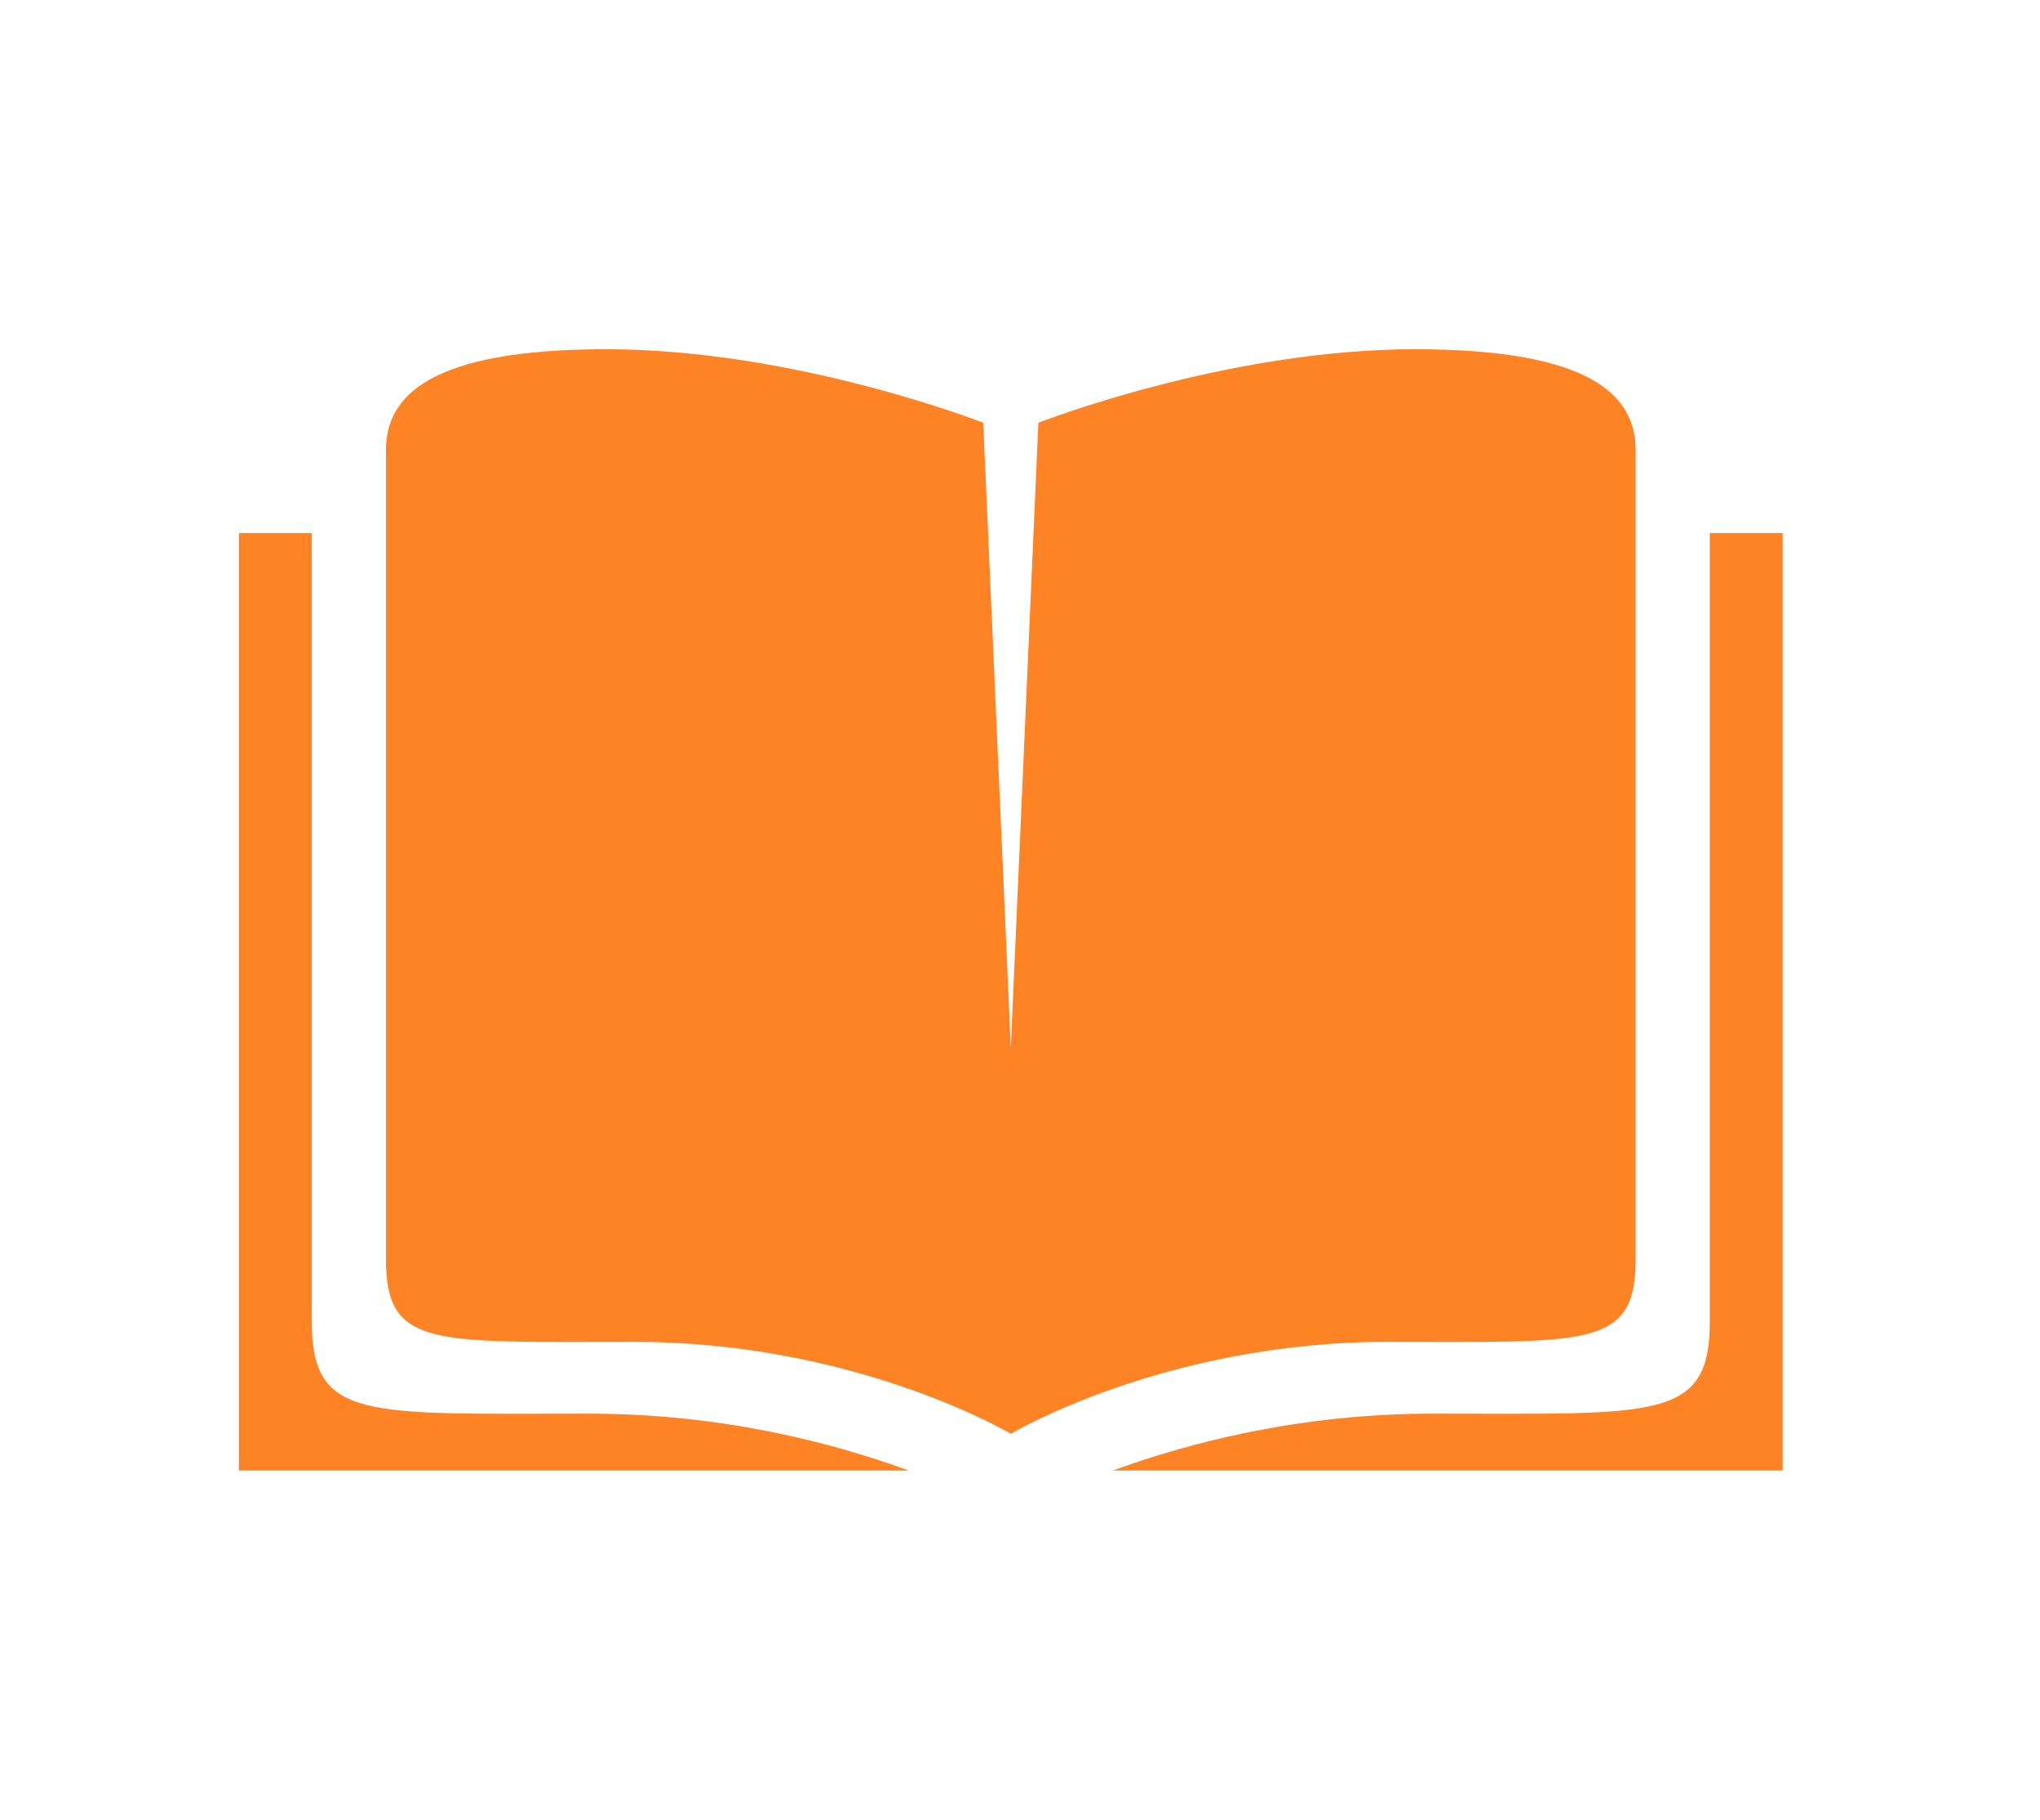 <?xml version="1.0" encoding="UTF-8" standalone="no"?><!DOCTYPE svg PUBLIC "-//W3C//DTD SVG 1.1//EN" "http://www.w3.org/Graphics/SVG/1.1/DTD/svg11.dtd"><svg width="100%" height="100%" viewBox="0 0 111 99" version="1.1" xmlns="http://www.w3.org/2000/svg" xmlns:xlink="http://www.w3.org/1999/xlink" xml:space="preserve" xmlns:serif="http://www.serif.com/" style="fill-rule:evenodd;clip-rule:evenodd;stroke-linejoin:round;stroke-miterlimit:2;"><path d="M49.442,80l-36.442,0l0,-51l3.966,0l0,42.873c0,5.437 2.857,5.034 15.102,5.034c7.247,0 13.307,1.603 17.374,3.093Zm47.558,0l-36.442,0c4.067,-1.49 10.127,-3.093 17.374,-3.093c12.245,0 15.102,0.403 15.102,-5.034l0,-42.873l3.966,0l0,51Zm-42.024,-2.014c-0.506,-0.294 -8.754,-4.986 -20.476,-4.986c-10.946,0 -13.5,0.36 -13.5,-4.5l0,-44c0,-2.933 2.335,-5.5 12,-5.5c10.309,0 20.5,4 20.5,4l1.5,34l1.5,-34c0,0 10.191,-4 20.5,-4c9.665,0 12,2.567 12,5.5l0,44c0,4.86 -2.554,4.5 -13.5,4.5c-12.101,0 -20.5,5 -20.5,5l-0.024,-0.014Z" style="fill:#fd8324;"/></svg>